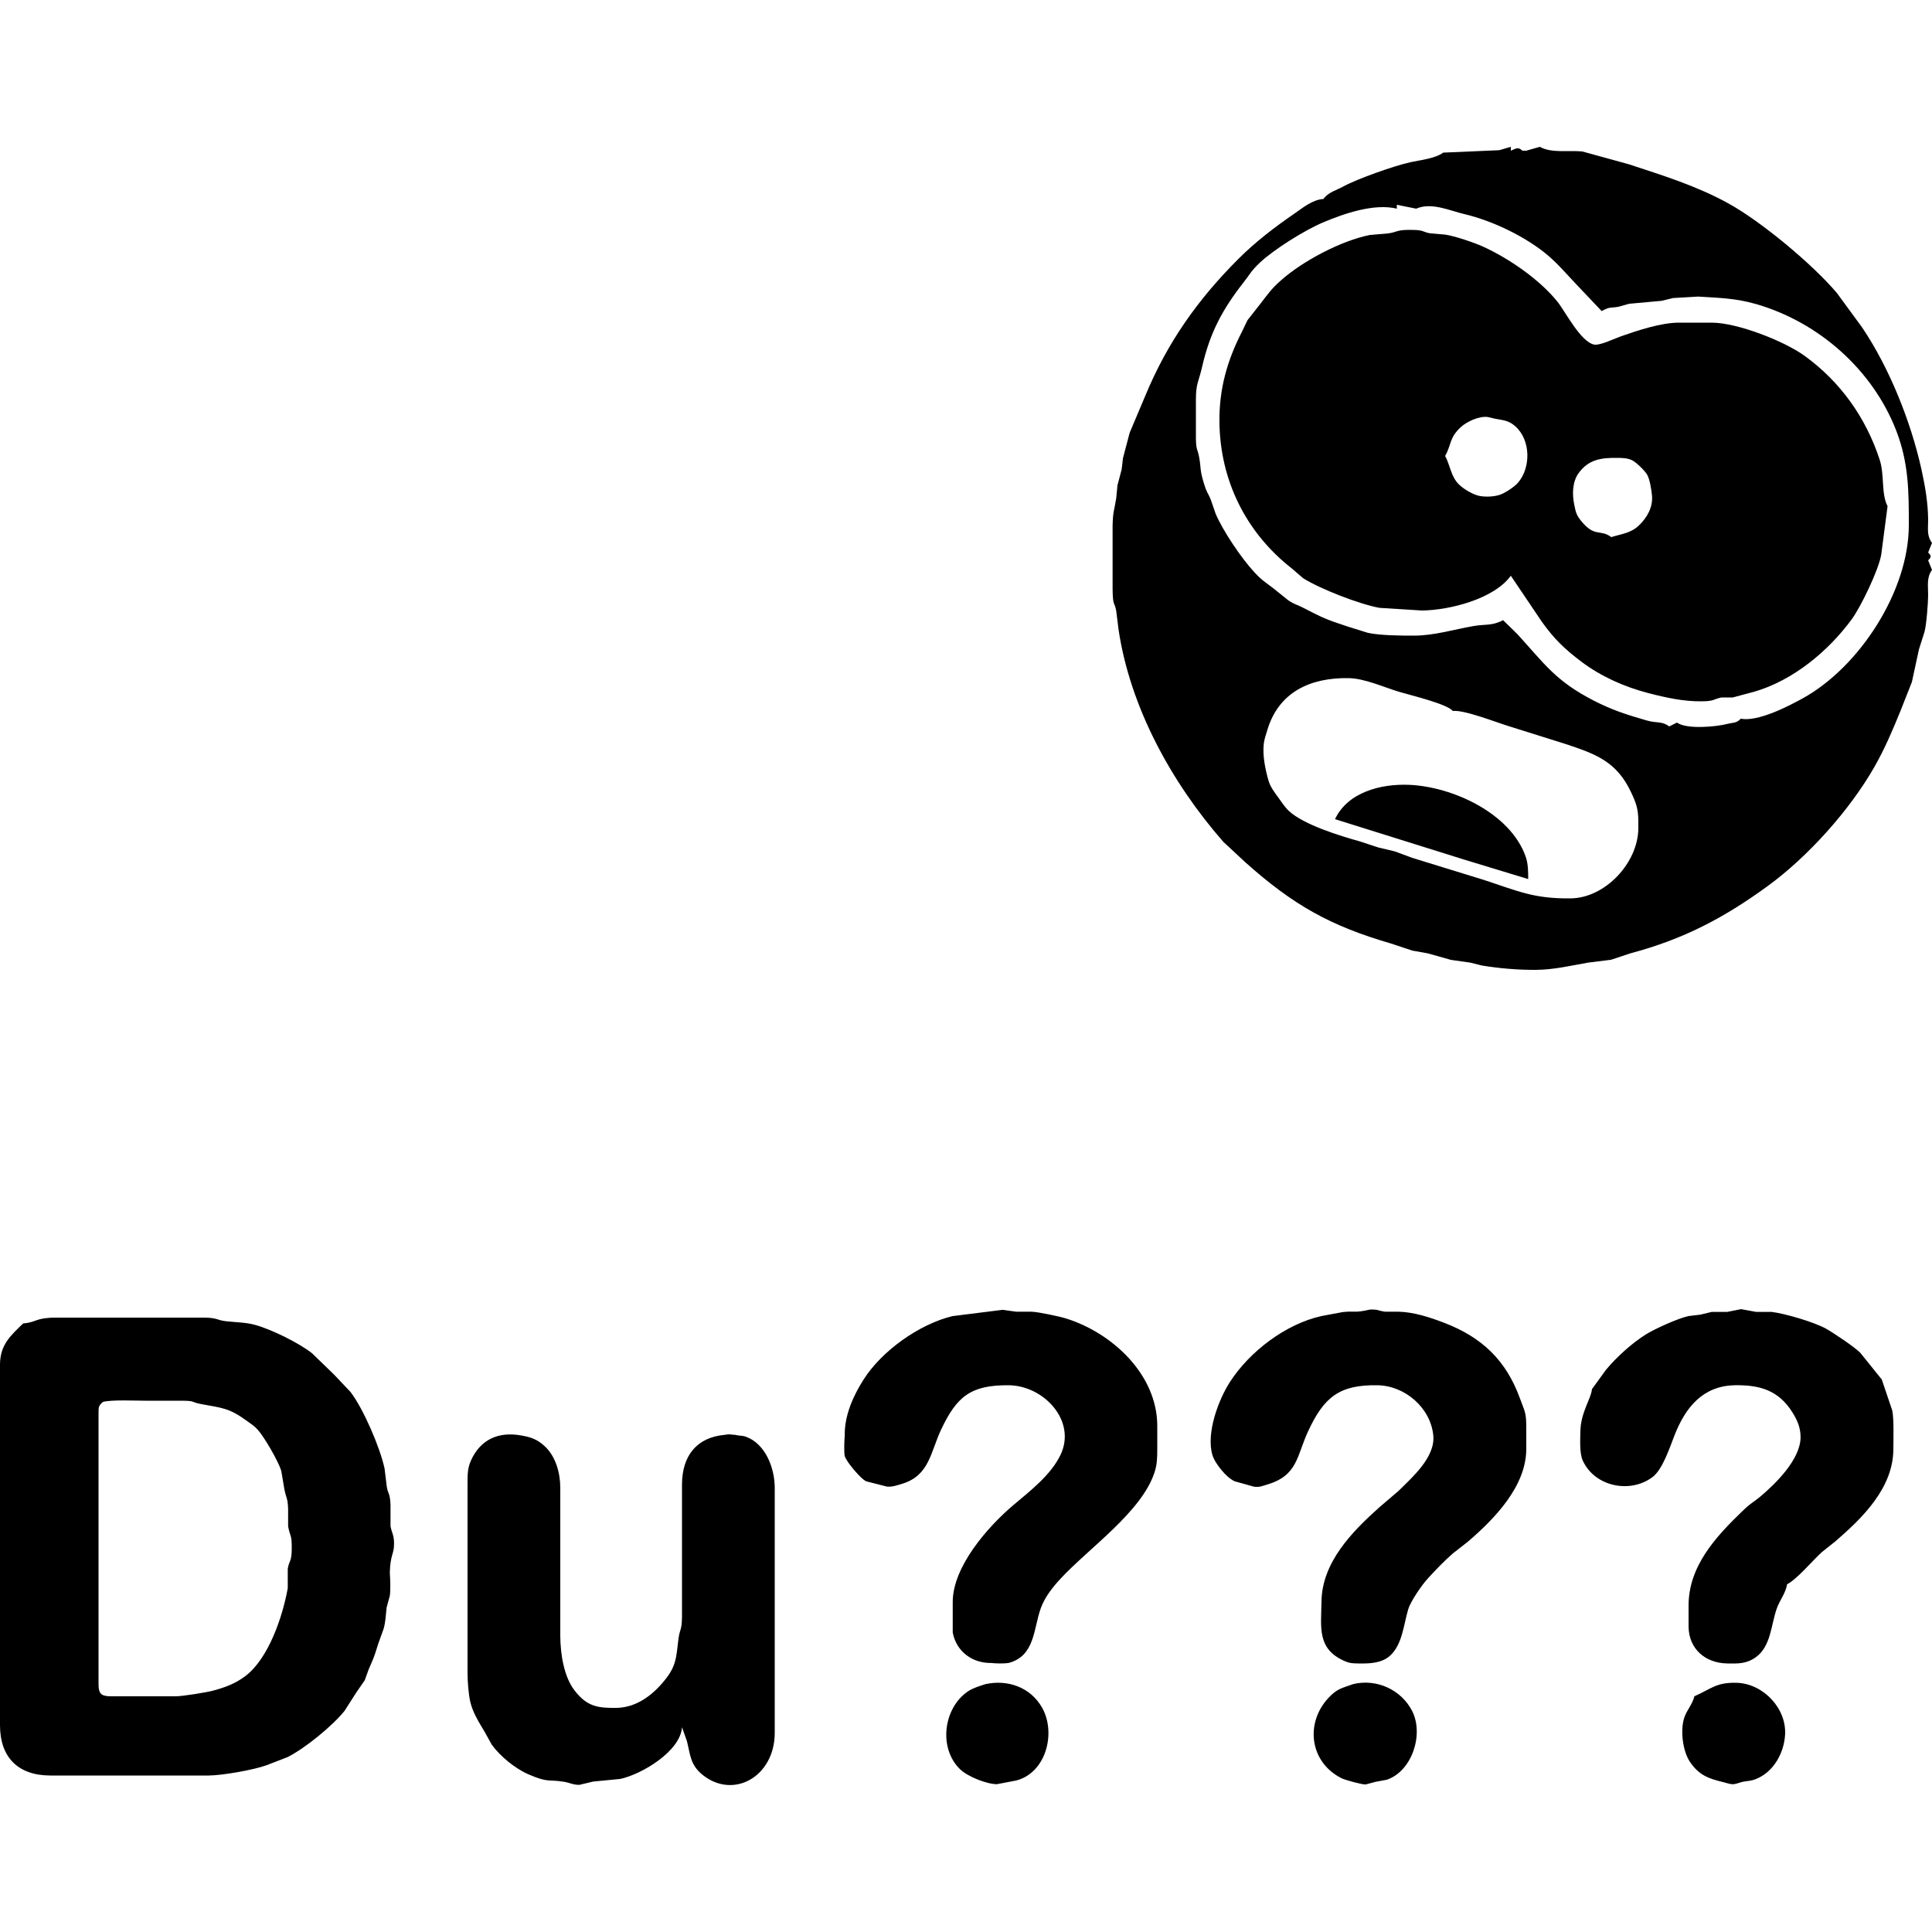 <?xml version="1.0" encoding="UTF-8" standalone="no"?>
<!DOCTYPE svg PUBLIC "-//W3C//DTD SVG 20010904//EN"
              "http://www.w3.org/TR/2001/REC-SVG-20010904/DTD/svg10.dtd">

<svg xmlns="http://www.w3.org/2000/svg"
     width="1000px" height="1000px"
     viewBox="0 0 1000 1000">
  <path id="svg-geburtstag-du"
        fill="black" stroke="none" stroke-width="0"
        d="M 776.00,77.74
           C 776.00,77.74 782.00,76.00 782.00,76.00
             782.00,76.00 782.00,78.00 782.00,78.00
             784.69,76.92 785.76,75.84 788.00,78.00
             788.00,78.00 790.00,78.00 790.00,78.00
             790.00,78.00 797.00,76.00 797.00,76.00
             803.11,79.41 812.02,77.69 819.00,78.40
             819.00,78.40 842.99,85.00 842.99,85.00
             860.72,90.83 877.97,96.14 894.42,105.18
             911.56,114.59 938.05,136.64 950.77,151.66
             950.77,151.66 963.79,169.42 963.79,169.42
             978.00,190.47 989.07,218.26 994.55,243.00
             996.43,251.52 997.93,260.24 998.00,269.00
             998.03,273.61 997.17,277.16 1000.00,281.00
             1000.00,281.00 998.00,286.00 998.00,286.00
             999.71,287.52 999.71,288.48 998.00,290.00
             998.00,290.00 1000.00,295.00 1000.00,295.00
             997.13,298.89 998.01,303.31 998.00,308.00
             997.99,312.09 997.13,323.29 996.14,327.00
             996.14,327.00 993.25,336.09 993.25,336.09
             993.25,336.09 989.59,353.00 989.59,353.00
             989.59,353.00 983.67,368.00 983.67,368.00
             979.65,377.90 975.48,387.69 970.16,397.00
             957.38,419.38 935.79,443.43 915.00,458.59
             892.24,475.19 871.26,486.17 844.00,493.41
             844.00,493.41 833.83,496.78 833.83,496.78
             833.83,496.78 822.00,498.25 822.00,498.25
             812.99,499.83 804.22,501.93 795.00,502.00
             785.77,502.06 776.10,501.25 767.00,499.74
             767.00,499.74 761.00,498.25 761.00,498.25
             761.00,498.25 751.00,496.83 751.00,496.83
             751.00,496.83 739.00,493.45 739.00,493.45
             739.00,493.45 731.00,492.03 731.00,492.03
             731.00,492.03 720.00,488.37 720.00,488.37
             688.36,479.18 669.29,468.37 644.59,446.33
             644.59,446.33 633.17,435.71 633.17,435.71
             606.43,405.17 584.86,365.98 578.92,325.58
             578.92,325.58 577.74,316.09 577.74,316.09
             576.83,311.10 576.02,314.36 575.88,305.00
             575.88,305.00 575.88,297.00 575.88,297.00
             575.88,297.00 575.88,285.00 575.88,285.00
             575.88,285.00 575.88,272.00 575.88,272.00
             576.07,264.54 576.66,264.66 577.74,258.00
             577.74,258.00 578.40,251.17 578.40,251.17
             578.40,251.17 580.56,243.00 580.56,243.00
             580.56,243.00 581.24,237.17 581.24,237.17
             581.24,237.17 584.71,224.00 584.71,224.00
             584.71,224.00 592.81,204.83 592.81,204.83
             604.22,177.26 619.94,155.05 641.00,134.00
             649.87,125.14 659.68,117.65 670.00,110.54
             674.51,107.44 679.40,103.31 685.00,103.00
             687.55,99.45 691.61,98.55 695.42,96.46
             702.61,92.52 721.94,85.71 730.09,83.95
             735.09,82.86 742.88,82.07 747.00,79.00
             747.00,79.00 776.00,77.74 776.00,77.74 Z
           M 723.00,106.00
           C 723.00,106.00 723.00,108.00 723.00,108.00
             711.33,105.16 695.89,110.47 685.00,115.04
             675.45,119.05 659.37,129.07 652.00,136.05
             647.54,140.29 647.21,141.62 643.79,146.00
             632.61,160.29 626.25,172.24 622.18,190.00
             620.34,197.99 619.02,198.22 619.00,207.00
             619.00,207.00 619.00,227.00 619.00,227.00
             619.11,233.40 619.95,232.30 620.74,237.00
             621.74,242.93 620.96,242.94 623.08,249.99
             624.74,255.48 625.11,254.72 626.70,258.61
             626.70,258.61 629.24,266.00 629.24,266.00
             633.13,274.99 642.48,288.86 649.09,296.00
             653.33,300.57 654.46,300.94 659.00,304.45
             659.00,304.45 666.83,310.73 666.83,310.73
             670.14,312.94 670.91,312.74 674.00,314.32
             684.95,319.93 685.95,320.49 697.83,324.38
             697.83,324.38 708.00,327.55 708.00,327.55
             714.49,328.96 725.22,329.01 732.00,329.00
             742.44,328.98 752.63,325.77 762.83,324.02
             768.77,323.00 772.23,324.04 778.00,321.00
             778.00,321.00 785.33,328.16 785.33,328.16
             799.57,343.74 805.13,352.48 825.03,362.69
             834.63,367.61 841.78,369.82 852.00,372.82
             857.76,374.52 860.02,373.07 864.00,376.00
             864.00,376.00 868.00,374.00 868.00,374.00
             872.90,377.61 888.11,376.23 894.00,374.71
             897.06,373.92 898.81,374.44 901.00,372.00
             909.90,373.66 925.13,365.83 933.00,361.51
             962.38,345.37 987.95,306.00 988.00,272.00
             988.03,254.51 987.96,239.69 981.53,223.01
             969.34,191.39 941.36,166.75 909.00,157.40
             898.31,154.32 889.83,154.20 879.00,153.51
             879.00,153.51 866.00,154.26 866.00,154.26
             866.00,154.26 860.00,155.71 860.00,155.71
             860.00,155.71 843.17,157.24 843.17,157.24
             843.17,157.24 837.91,158.74 837.91,158.74
             833.34,159.59 833.72,158.51 829.00,161.00
             829.00,161.00 816.41,147.71 816.41,147.71
             811.32,142.41 806.57,136.69 800.91,131.95
             789.53,122.42 772.38,114.20 758.00,110.83
             750.15,108.99 741.04,104.57 733.00,108.00
             733.00,108.00 723.00,106.00 723.00,106.00 Z
           M 736.00,316.00
           C 736.00,316.00 714.00,314.62 714.00,314.62
             703.56,312.71 683.54,304.93 674.51,299.29
             674.51,299.29 668.54,294.15 668.54,294.15
             644.73,275.52 631.38,248.29 631.17,218.00
             631.06,201.36 635.14,186.73 642.68,172.00
             642.68,172.00 645.70,165.72 645.70,165.72
             645.70,165.72 652.55,157.00 652.55,157.00
             656.45,151.96 658.00,149.57 663.00,145.13
             674.28,135.11 694.13,124.60 709.00,121.63
             709.00,121.63 718.00,120.87 718.00,120.87
             723.57,120.24 722.34,118.70 731.99,119.02
             737.05,119.18 736.42,120.07 740.09,120.74
             740.09,120.74 748.00,121.43 748.00,121.43
             753.01,122.17 762.89,125.51 767.58,127.63
             780.95,133.70 796.90,144.66 806.14,156.18
             810.31,161.39 818.15,177.00 825.18,178.37
             828.07,178.93 835.79,175.21 839.00,174.08
             847.74,171.00 859.79,167.02 869.00,167.00
             869.00,167.00 886.00,167.00 886.00,167.00
             899.16,167.02 923.36,176.45 933.99,184.13
             952.62,197.61 965.82,216.20 972.93,237.99
             975.49,245.81 973.63,255.61 977.00,262.00
             977.00,262.00 973.73,287.00 973.73,287.00
             972.51,294.75 963.18,314.10 958.49,320.49
             946.29,337.10 928.09,352.20 908.00,358.03
             908.00,358.03 896.83,361.01 896.83,361.01
             896.83,361.01 891.00,361.01 891.00,361.01
             886.40,362.02 887.49,362.89 881.00,363.00
             871.50,363.15 862.12,361.07 853.00,358.70
             840.74,355.51 828.71,350.16 818.51,342.48
             809.76,335.88 804.36,330.66 797.98,321.71
             797.98,321.71 782.00,298.00 782.00,298.00
             773.27,310.04 750.34,315.83 736.00,316.00 Z
           M 755.13,250.74
           C 757.61,253.17 762.56,256.12 766.00,256.74
             769.19,257.31 773.91,257.10 776.91,255.88
             779.51,254.83 783.89,251.97 785.69,249.87
             792.49,241.98 792.29,227.80 784.41,220.72
             780.93,217.60 778.22,217.55 774.00,216.76
             774.00,216.76 770.00,215.84 770.00,215.84
             765.68,215.24 759.16,218.22 756.05,221.13
             750.02,226.77 751.39,229.97 748.00,236.00
             750.62,240.86 751.01,246.71 755.13,250.74 Z
           M 848.42,271.85
           C 852.57,267.84 855.65,262.44 855.06,256.43
             854.79,253.56 853.93,247.86 852.45,245.51
             851.10,243.39 846.96,239.28 844.70,238.20
             842.28,237.04 839.63,237.03 837.00,237.00
             828.98,236.91 822.37,237.72 817.19,244.75
             813.83,249.29 813.71,255.77 814.79,261.00
             815.62,264.97 815.74,266.36 818.44,269.68
             825.49,278.35 828.15,273.69 834.00,278.00
             839.56,276.27 844.11,276.02 848.42,271.85 Z
           M 724.00,358.03
           C 716.05,355.63 706.38,351.14 698.00,351.00
             678.52,350.68 661.84,357.99 655.93,378.00
             655.23,380.36 654.40,382.54 654.13,385.00
             653.44,391.14 654.88,398.00 656.53,403.91
             657.43,407.12 659.63,410.06 661.58,412.72
             663.25,415.00 665.10,417.86 667.13,419.75
             674.85,426.94 693.71,432.68 704.00,435.55
             704.00,435.55 713.28,438.61 713.28,438.61
             713.28,438.61 722.00,440.69 722.00,440.69
             722.00,440.69 731.00,444.03 731.00,444.03
             731.00,444.03 767.83,455.38 767.83,455.38
             785.68,461.19 793.68,465.22 813.00,465.00
             830.89,464.79 847.71,446.68 848.00,429.00
             848.00,429.00 848.00,425.00 848.00,425.00
             847.96,418.65 846.83,415.50 844.13,409.83
             836.77,394.36 826.21,390.36 811.00,385.31
             811.00,385.31 781.09,375.91 781.09,375.91
             774.41,373.89 757.90,367.32 752.00,368.00
             748.82,364.25 729.91,359.82 724.00,358.03 Z
           M 729.17,406.22
           C 751.61,407.09 781.64,420.75 789.65,443.28
             790.99,447.04 790.99,451.07 791.00,455.00
             791.00,455.00 758.00,444.97 758.00,444.97
             758.00,444.97 691.00,424.00 691.00,424.00
             697.65,409.93 714.87,405.66 729.17,406.22 Z
           M 526.00,678.94
           C 526.00,678.94 534.00,678.94 534.00,678.94
             537.44,679.05 548.32,681.36 551.72,682.42
             575.72,689.90 598.96,711.44 599.00,738.00
             599.00,738.00 599.00,750.00 599.00,750.00
             598.99,754.29 598.96,757.83 597.62,761.99
             591.01,782.46 563.76,801.18 549.05,817.00
             544.90,821.46 540.89,826.51 538.76,832.28
             534.89,842.81 535.84,857.14 522.00,860.76
             519.60,861.12 515.56,861.04 513.00,860.76
             503.27,860.84 495.05,854.93 493.13,845.00
             493.13,845.00 493.13,829.00 493.13,829.00
             493.27,810.72 511.34,790.17 524.59,778.97
             533.25,771.66 543.99,763.42 548.96,752.96
             557.30,735.37 540.24,717.12 522.00,717.00
             502.44,716.88 495.20,722.81 487.10,740.00
             481.65,751.56 481.08,763.71 467.00,767.99
             464.46,768.76 461.66,769.77 459.00,769.44
             459.00,769.44 448.28,766.71 448.28,766.71
             446.47,765.71 444.45,763.53 443.06,761.98
             441.24,759.96 438.28,756.33 437.24,753.72
             436.79,751.52 437.00,745.57 437.24,743.00
             437.02,732.78 441.58,722.53 447.02,714.00
             456.49,699.15 475.75,685.41 493.00,681.22
             493.00,681.22 519.00,677.96 519.00,677.96
             519.00,677.96 526.00,678.94 526.00,678.94 Z
           M 717.00,678.94
           C 717.00,678.94 724.00,678.94 724.00,678.94
             731.87,679.13 740.30,681.91 747.57,684.70
             767.05,692.20 779.50,704.03 786.69,723.72
             789.33,730.92 789.98,731.04 790.00,739.00
             790.00,739.00 790.00,750.00 790.00,750.00
             789.96,769.26 773.66,786.03 760.00,797.79
             760.00,797.79 752.00,804.06 752.00,804.06
             747.36,808.09 743.21,812.48 739.05,817.00
             736.01,820.30 730.17,828.71 728.88,833.01
             726.55,840.74 725.86,851.48 719.29,857.16
             714.84,861.01 708.51,861.09 703.00,861.00
             700.18,860.95 698.66,860.93 696.00,859.78
             681.49,853.48 683.85,842.13 684.00,829.00
             684.24,808.69 699.77,792.85 714.00,780.13
             714.00,780.13 723.86,771.71 723.86,771.71
             731.03,764.60 742.96,754.23 741.87,743.00
             740.46,728.57 727.15,717.24 713.00,717.00
             693.36,716.68 685.32,723.04 677.07,740.83
             671.16,753.58 671.76,763.66 656.00,768.36
             653.36,769.15 651.85,769.91 649.00,769.49
             649.00,769.49 639.00,766.69 639.00,766.69
             636.38,765.39 634.19,763.21 632.32,761.00
             630.50,758.84 628.29,755.72 627.51,753.00
             624.27,741.78 630.57,724.69 636.63,715.28
             646.80,699.53 665.47,685.31 684.01,681.18
             684.01,681.18 695.00,679.13 695.00,679.13
             701.37,678.42 701.00,679.71 709.00,677.84
             713.58,677.64 713.09,678.44 717.00,678.94 Z
           M 831.26,709.00
           C 836.65,702.50 844.80,695.10 852.00,690.63
             856.68,687.73 868.63,682.33 874.01,681.18
             874.01,681.18 880.00,680.48 880.00,680.48
             880.00,680.48 886.00,679.04 886.00,679.04
             886.00,679.04 893.99,679.04 893.99,679.04
             893.99,679.04 901.17,677.61 901.17,677.61
             901.17,677.61 909.00,679.04 909.00,679.04
             909.00,679.04 917.00,679.04 917.00,679.04
             923.91,679.87 938.92,684.29 944.99,687.64
             948.91,689.80 959.97,697.26 962.82,700.13
             962.82,700.13 974.00,714.00 974.00,714.00
             974.00,714.00 979.41,730.00 979.41,730.00
             980.36,734.27 980.01,745.07 980.00,750.00
             979.96,770.08 964.20,785.51 950.00,797.79
             950.00,797.79 943.01,803.35 943.01,803.35
             938.33,807.59 929.91,817.62 925.00,820.00
             924.29,824.55 921.35,827.98 919.76,832.28
             916.65,840.75 916.76,852.16 908.74,857.82
             903.88,861.25 899.63,861.09 894.00,861.00
             882.69,860.81 874.17,853.54 874.00,842.00
             874.00,842.00 874.00,831.00 874.00,831.00
             874.03,810.52 888.14,795.38 902.00,782.02
             906.63,777.55 907.17,777.95 911.00,774.74
             919.13,767.94 931.88,755.35 931.97,744.00
             932.00,739.03 930.35,735.19 927.75,731.04
             920.60,719.60 910.85,716.79 898.00,717.00
             881.33,717.28 872.33,728.57 866.71,742.96
             864.32,749.06 860.59,760.52 855.46,764.44
             843.86,773.29 825.38,769.52 819.22,755.96
             817.52,752.21 817.93,745.24 818.00,741.00
             818.17,730.92 823.48,724.28 824.00,719.00
             824.00,719.00 831.26,709.00 831.26,709.00 Z
           M 29.00,682.00
           C 29.00,682.00 86.00,682.00 86.00,682.00
             86.00,682.00 106.00,682.00 106.00,682.00
             112.67,682.11 112.21,683.33 117.00,683.87
             121.94,684.43 127.17,684.42 132.01,685.75
             140.52,688.09 154.57,695.00 161.49,700.42
             161.49,700.42 173.00,711.58 173.00,711.58
             173.00,711.58 181.41,720.46 181.41,720.46
             188.13,729.22 196.70,749.20 199.05,760.09
             199.05,760.09 200.13,768.96 200.13,768.96
             200.75,773.69 201.90,772.32 202.13,779.00
             202.13,779.00 202.13,790.00 202.13,790.00
             202.83,793.53 203.96,794.51 203.96,799.00
             203.96,804.70 202.02,804.41 201.77,814.00
             201.99,817.42 202.22,822.83 201.77,826.00
             201.77,826.00 200.12,832.00 200.12,832.00
             199.64,835.95 199.68,838.98 198.58,843.00
             198.58,843.00 195.71,851.00 195.71,851.00
             193.34,858.61 193.78,857.15 190.74,864.28
             190.74,864.28 188.81,869.68 188.81,869.68
             188.81,869.68 184.38,876.09 184.38,876.09
             184.38,876.09 178.32,885.57 178.32,885.57
             172.00,893.42 157.82,904.98 148.83,909.48
             148.83,909.48 138.04,913.66 138.04,913.66
             131.46,916.09 114.87,918.99 108.00,919.00
             108.00,919.00 26.00,919.00 26.00,919.00
             9.38,918.97 0.03,909.62 0.00,893.00
             0.00,893.00 0.00,746.00 0.00,746.00
             0.00,746.00 0.00,706.00 0.00,706.00
             0.15,696.02 5.40,691.38 12.00,685.00
             19.03,684.46 18.17,682.02 29.00,682.00 Z
           M 51.00,732.00
           C 51.00,732.00 51.00,759.00 51.00,759.00
             51.00,759.00 51.00,850.00 51.00,850.00
             51.00,850.00 51.00,871.00 51.00,871.00
             51.04,872.95 50.90,875.63 52.60,876.98
             54.19,878.23 58.01,878.00 60.00,878.00
             60.00,878.00 91.00,878.00 91.00,878.00
             94.49,877.99 106.64,876.02 110.00,875.14
             116.30,873.48 121.71,871.53 127.00,867.53
             139.09,858.39 146.37,836.51 148.94,822.00
             148.94,822.00 148.94,812.04 148.94,812.04
             149.67,807.52 150.91,808.66 151.00,802.00
             151.10,793.86 150.23,795.98 149.13,790.00
             149.13,790.00 149.13,781.00 149.13,781.00
             148.90,775.19 148.24,775.91 147.22,771.00
             147.22,771.00 145.58,761.28 145.58,761.28
             144.08,756.39 136.92,743.96 133.49,740.13
             131.60,738.01 130.22,737.22 128.00,735.60
             118.49,728.67 115.18,728.82 104.09,726.74
             98.16,725.63 101.83,725.01 93.00,725.00
             93.00,725.00 75.00,725.00 75.00,725.00
             69.47,725.00 58.13,724.43 53.31,725.60
             50.71,727.79 51.07,728.62 51.00,732.00 Z
           M 321.00,920.78
           C 321.00,920.78 307.04,922.13 307.04,922.13
             307.04,922.13 299.91,923.83 299.91,923.83
             296.99,923.95 294.78,922.71 292.00,922.26
             283.48,920.86 283.98,922.93 273.42,918.34
             266.58,915.36 258.84,909.01 254.51,903.00
             254.51,903.00 250.87,896.42 250.87,896.42
             247.93,891.48 244.83,886.70 243.45,881.00
             242.48,876.96 242.01,870.22 242.00,866.00
             242.00,866.00 242.00,768.00 242.00,768.00
             242.01,763.65 241.91,760.09 243.75,756.00
             248.68,745.01 257.98,740.98 269.42,742.93
             274.55,743.80 277.85,744.81 281.85,748.47
             287.66,753.77 289.99,762.44 290.00,770.00
             290.00,770.00 290.00,847.00 290.00,847.00
             290.11,855.97 291.77,867.71 297.41,875.00
             303.82,883.27 309.27,884.11 319.00,884.00
             330.00,883.86 338.82,876.66 345.23,868.17
             350.46,861.23 350.11,855.88 351.21,848.00
             351.90,843.02 352.90,843.90 353.00,837.00
             353.00,837.00 353.00,768.00 353.00,768.00
             353.17,753.64 360.46,744.01 375.07,742.67
             377.79,742.14 378.03,742.59 380.42,742.67
             382.24,743.16 384.19,742.99 385.92,743.59
             396.28,747.22 400.98,759.97 401.00,770.00
             401.00,770.00 401.00,897.00 401.00,897.00
             400.96,919.37 379.96,931.40 363.96,918.90
             357.20,913.62 357.36,908.32 355.54,901.17
             355.54,901.17 353.00,894.00 353.00,894.00
             352.19,906.44 332.21,918.39 321.00,920.78 Z
           M 539.45,884.00
           C 546.69,896.95 541.51,917.55 526.00,921.59
             526.00,921.59 516.00,923.49 516.00,923.49
             510.67,923.48 500.94,919.57 497.05,915.87
             485.61,904.97 488.24,884.07 501.05,875.42
             503.59,873.70 507.07,872.69 510.00,871.72
             521.60,869.16 533.48,873.32 539.45,884.00 Z
           M 730.91,885.58
           C 737.03,897.51 731.04,916.64 717.83,921.18
             717.83,921.18 712.09,922.25 712.09,922.25
             712.09,922.25 706.83,923.64 706.83,923.64
             705.01,923.73 696.22,921.33 694.42,920.43
             677.89,912.17 675.35,891.86 687.71,878.71
             692.21,873.93 694.70,873.77 700.42,871.68
             712.45,868.79 725.21,874.48 730.91,885.58 Z
           M 898.99,871.02
           C 912.60,871.44 924.81,884.19 923.95,898.00
             923.35,907.46 918.01,917.11 909.00,920.78
             906.14,921.94 904.79,921.69 902.09,922.25
             900.36,922.61 898.50,923.52 896.83,923.51
             895.31,923.50 893.51,922.80 892.00,922.44
             884.41,920.62 879.45,918.90 874.76,912.00
             870.91,906.34 869.62,895.46 871.80,889.00
             873.12,885.07 876.10,881.99 877.00,878.00
             885.77,874.13 888.34,870.68 898.99,871.02 Z" />
</svg>
